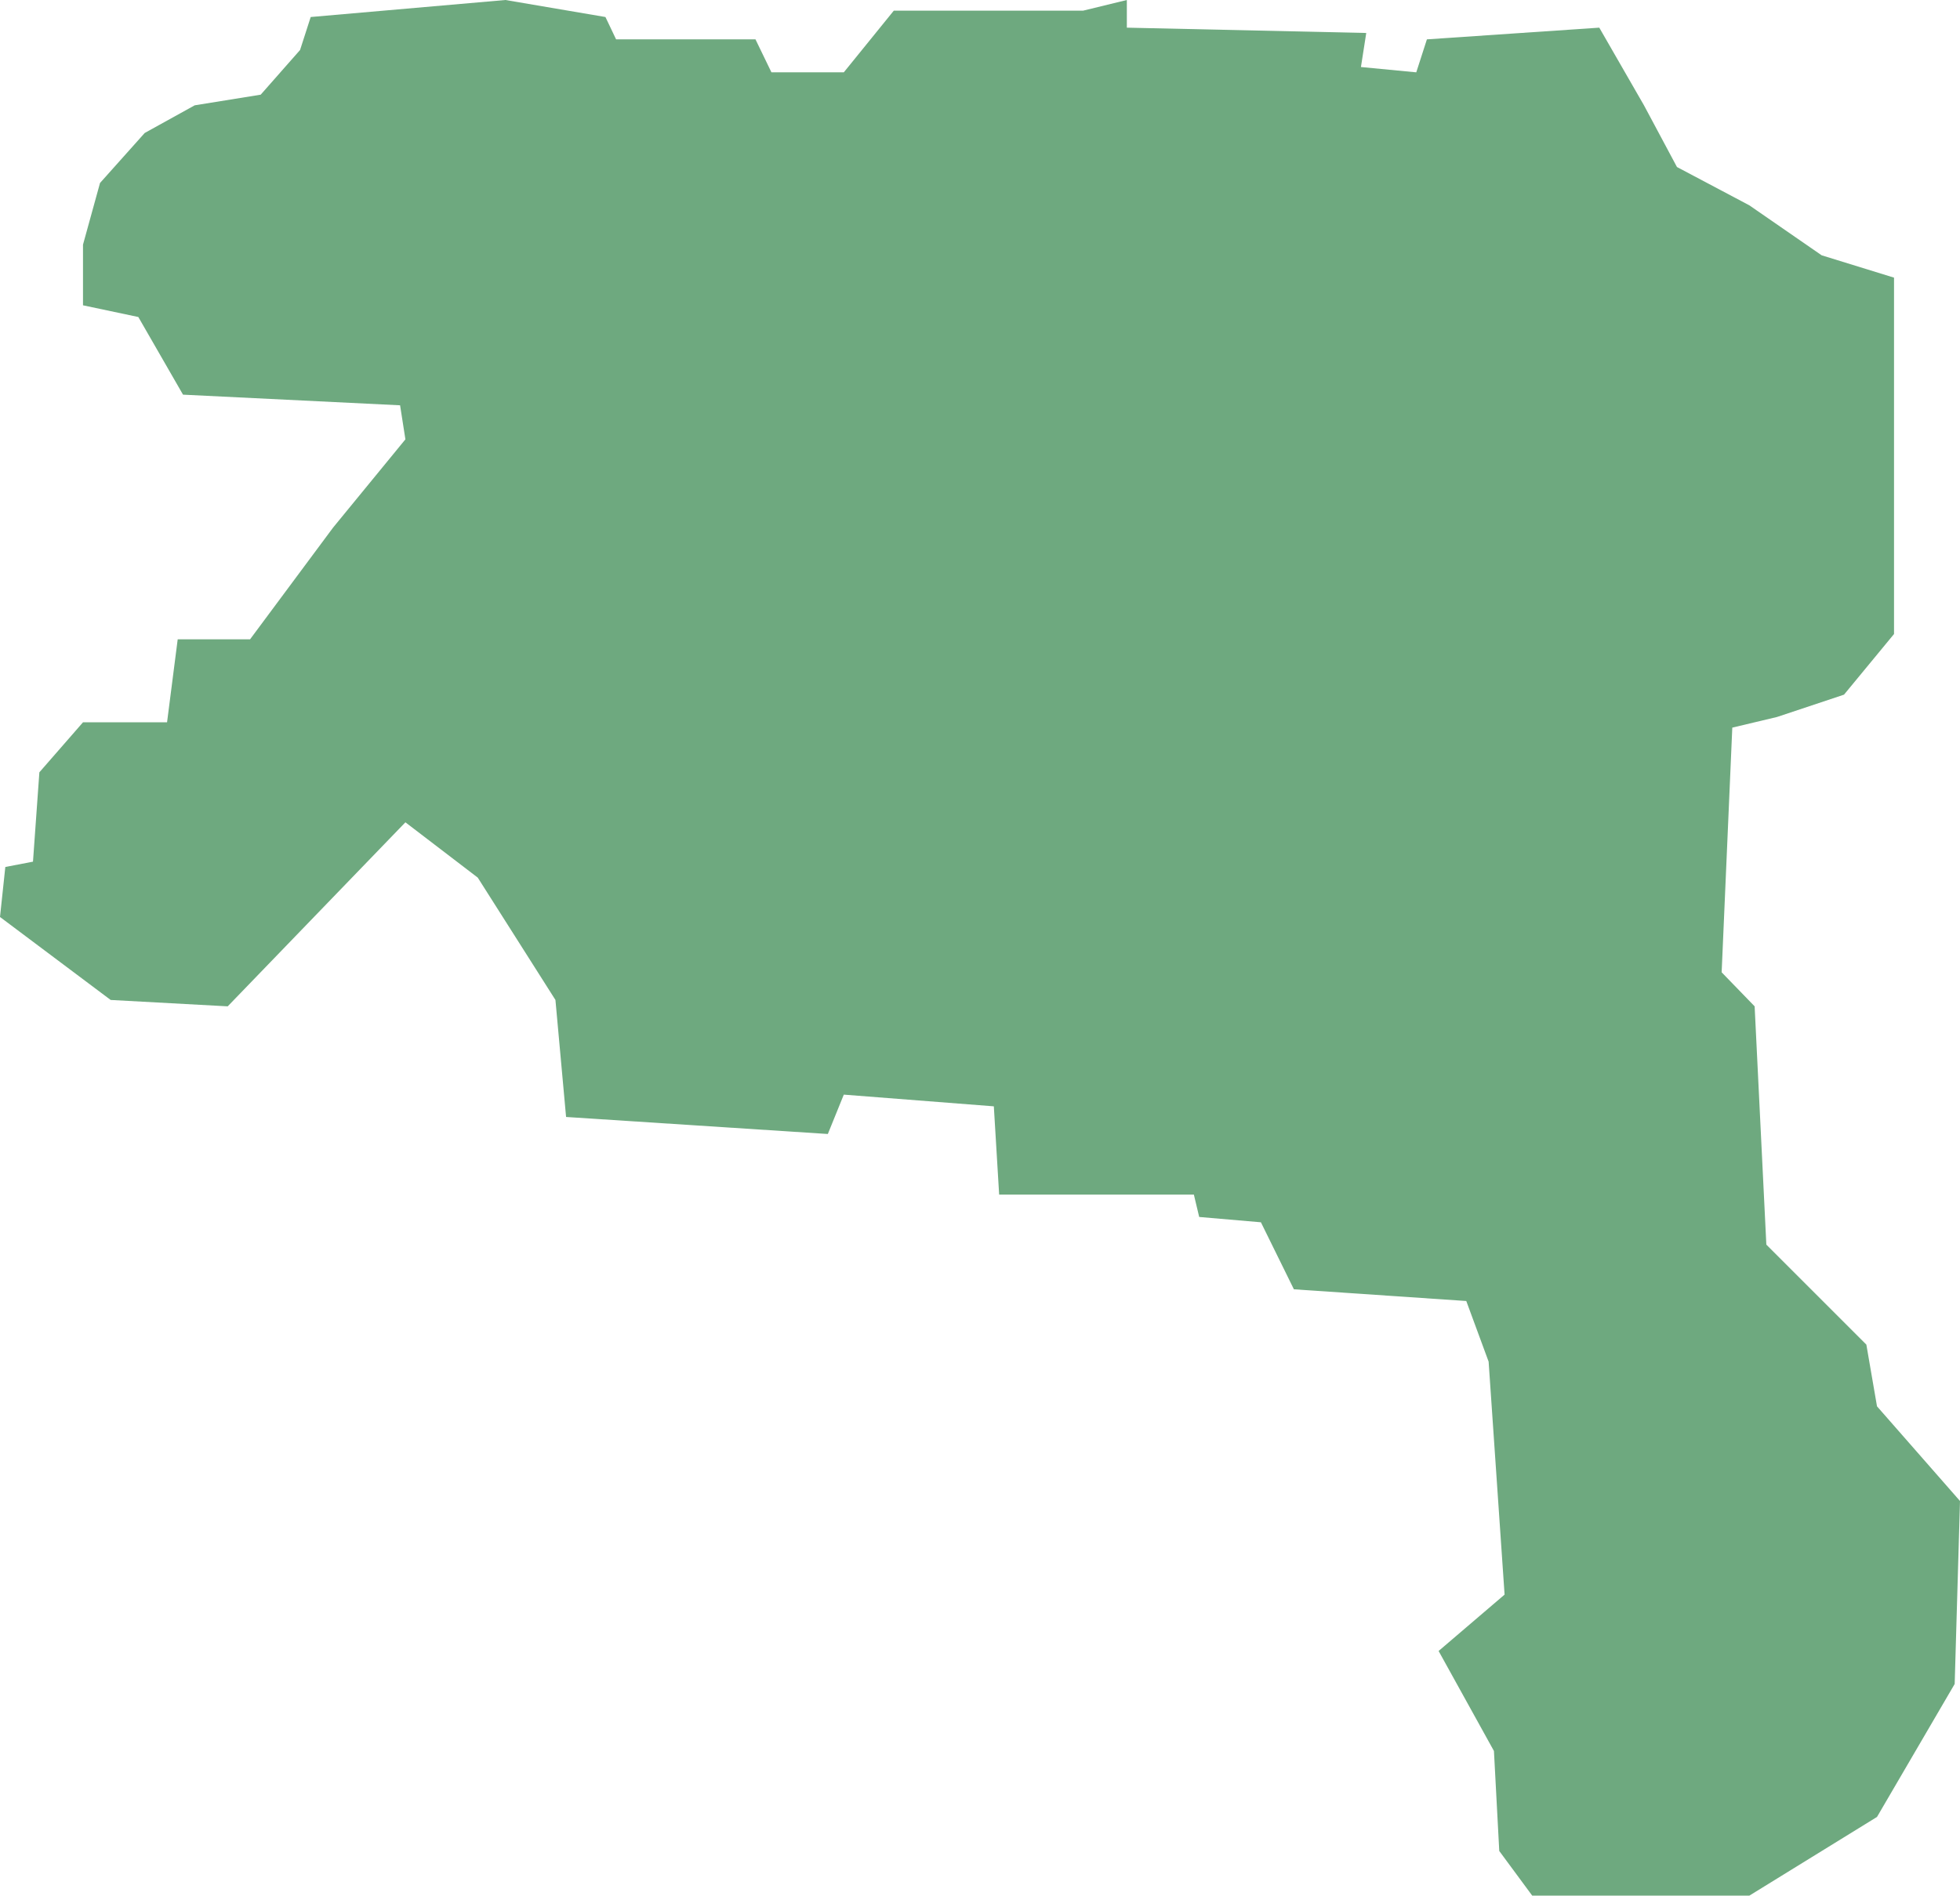 <?xml version="1.0" encoding="UTF-8"?>
<!DOCTYPE svg PUBLIC "-//W3C//DTD SVG 1.1//EN" "http://www.w3.org/Graphics/SVG/1.1/DTD/svg11.dtd">
<!-- Creator: CorelDRAW X8 -->
<svg xmlns="http://www.w3.org/2000/svg" xml:space="preserve" width="100%" height="100%" version="1.1" shape-rendering="geometricPrecision" text-rendering="geometricPrecision" image-rendering="optimizeQuality" fill-rule="evenodd" clip-rule="evenodd"
viewBox="0 0 1842 1782"
 xmlns:xlink="http://www.w3.org/1999/xlink">
 <g id="Layer_x0020_1">
  <g id="Layers">
   <g id="India_Districts_selection">
    <polygon fill="#6EA97F" points="1644,1782 1440,1782 1409,1740 1404,1646 1352,1552 1414,1499 1399,1280 1378,1223 1216,1212 1185,1149 1127,1144 1122,1123 939,1123 934,1040 793,1029 778,1066 532,1050 522,940 449,825 381,773 214,946 104,940 0,862 5,815 31,810 37,726 78,679 157,679 167,601 235,601 313,496 381,413 376,381 172,371 130,298 78,287 78,230 94,172 136,125 183,99 245,89 282,47 292,16 475,0 569,16 579,37 710,37 725,68 793,68 840,10 1018,10 1059,0 1059,26 1284,31 1279,63 1331,68 1341,37 1503,26 1545,99 1576,157 1644,193 1712,240 1780,261 1780,596 1733,653 1670,674 1628,684 1618,914 1649,946 1660,1170 1754,1264 1764,1322 1842,1411 1837,1583 1764,1708 "/>
   </g>
  </g>
 </g>
</svg>
